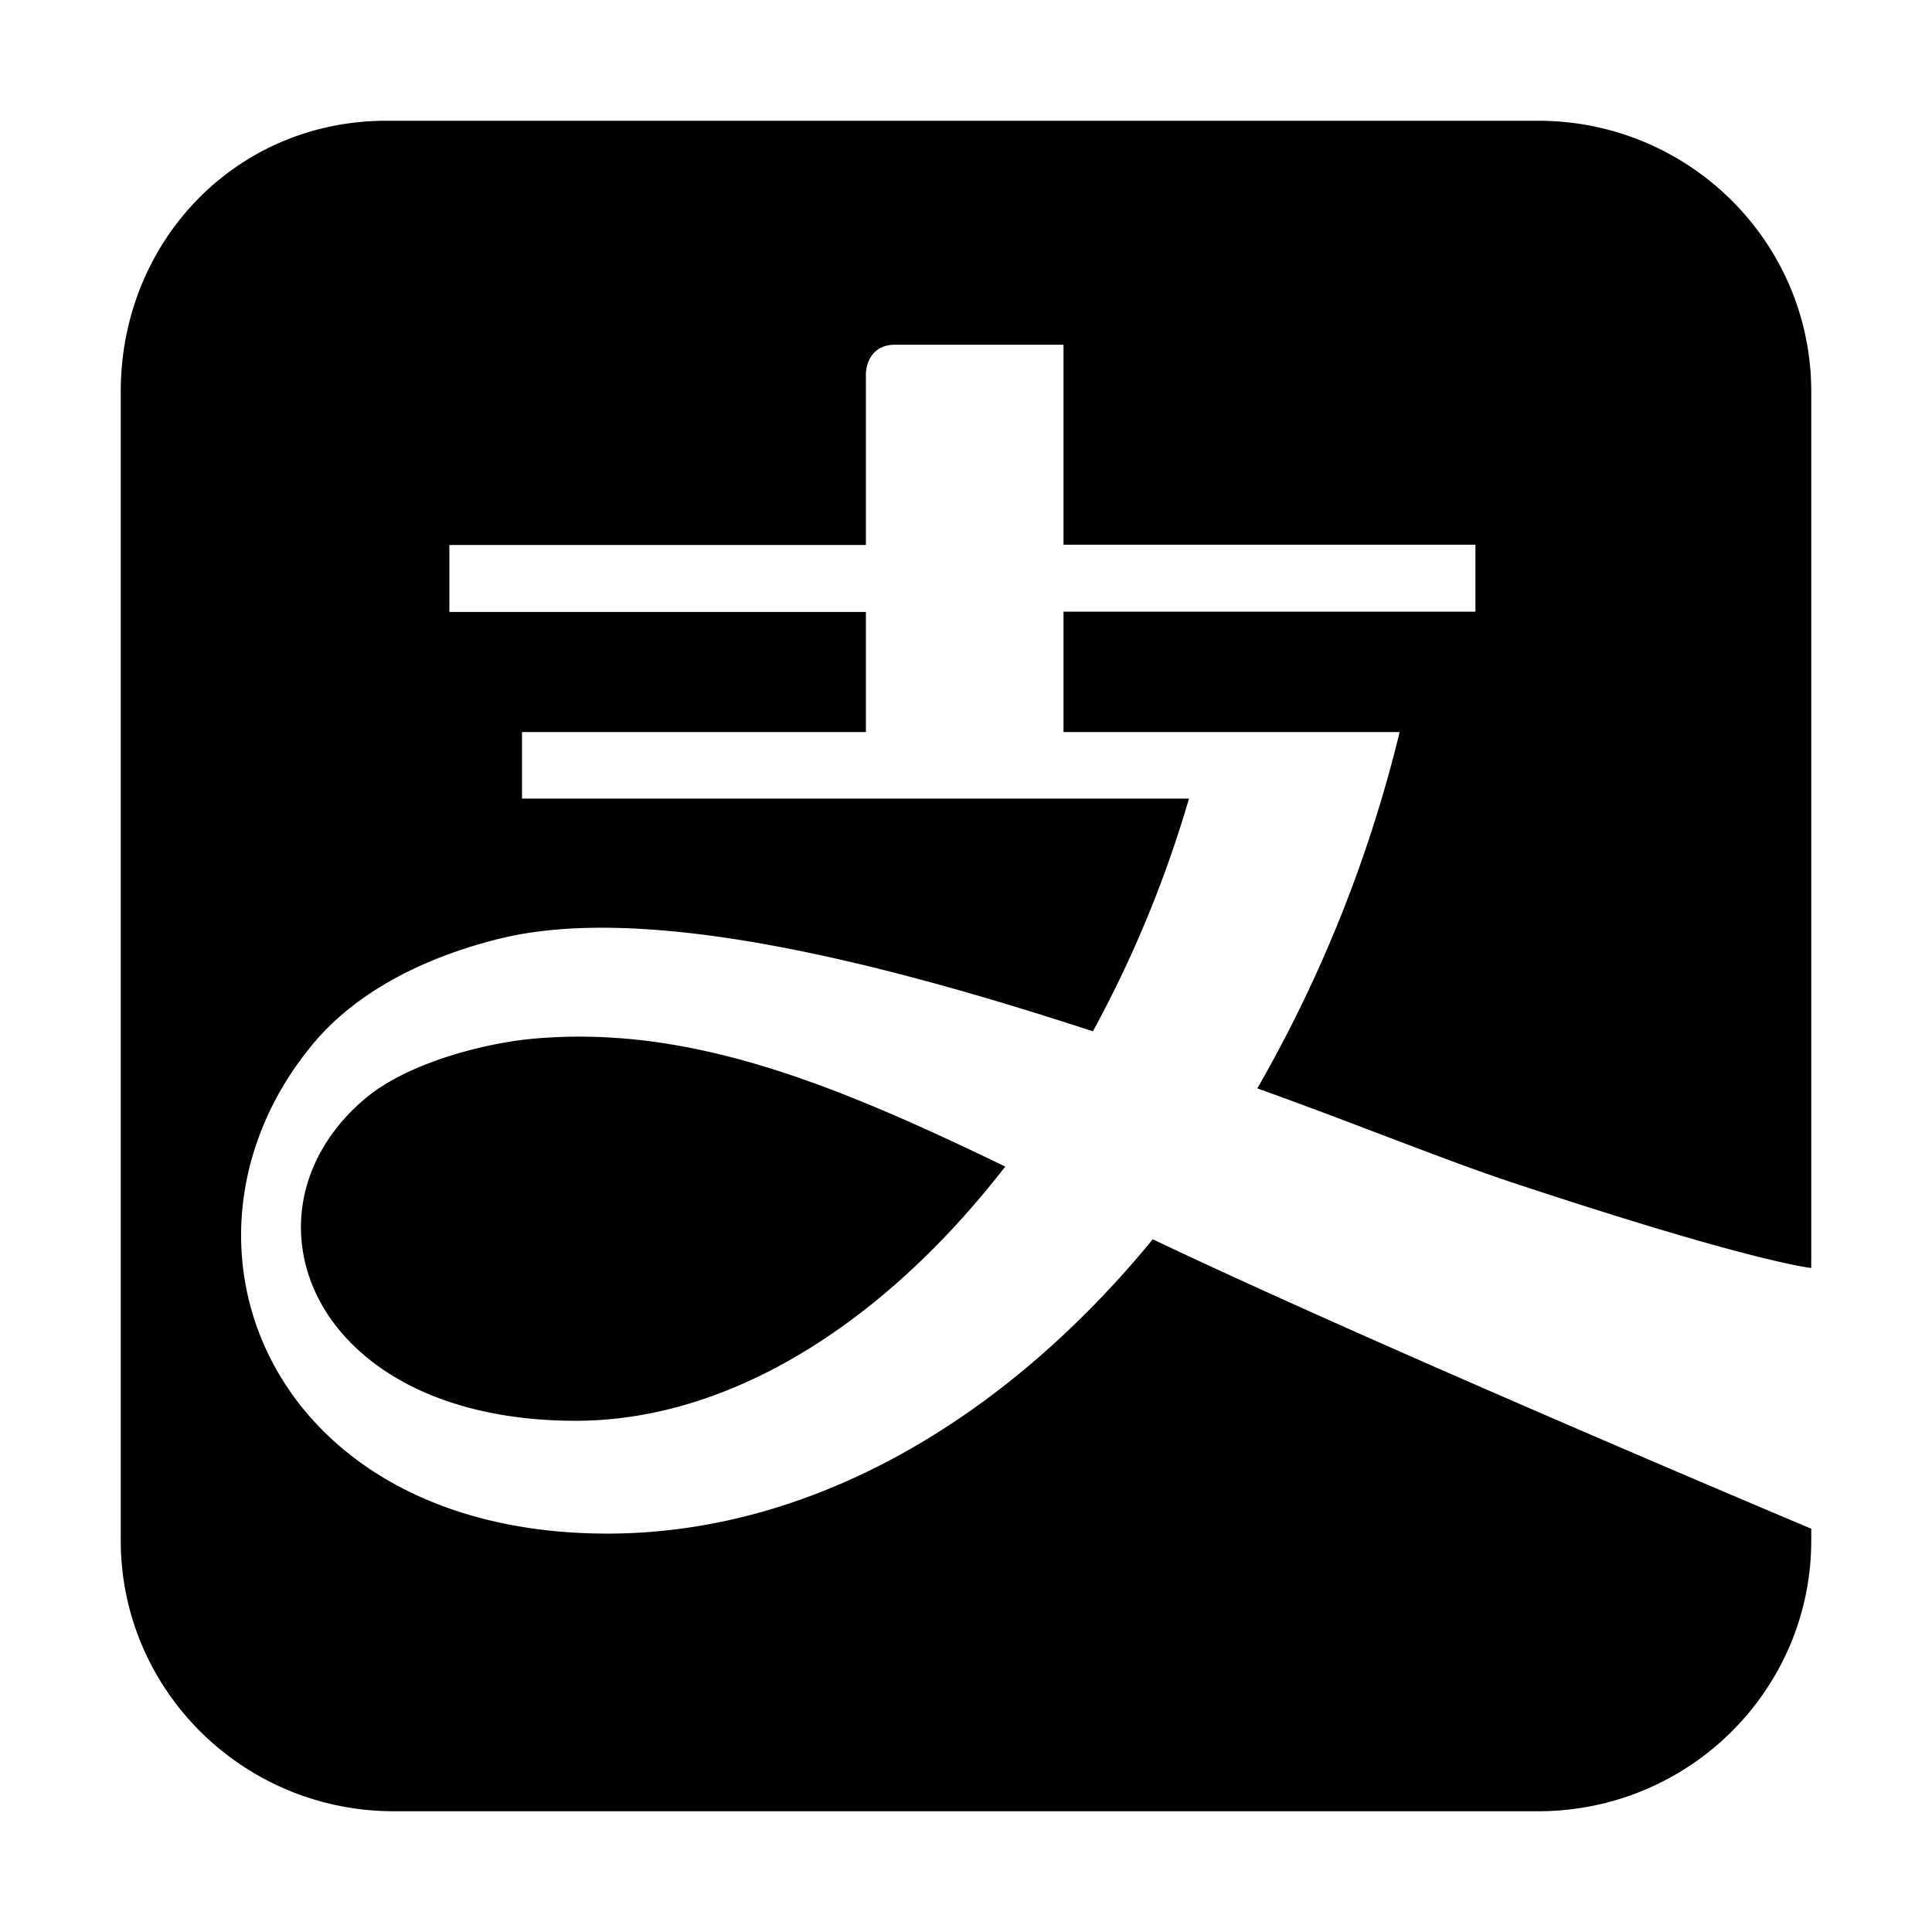 <svg xmlns="http://www.w3.org/2000/svg" viewBox="0 0 512 512" class="ionicon"><path d="M102.41 32C62.38 32 32 64.12 32 103.78v304.45C32 447.86 64.38 480 104.41 480h303.2c40 0 72.39-32.14 72.39-71.77v-3.11c-1.35-.56-115.47-48.57-174.5-76.7-39.82 48.57-91.18 78-144.5 78-90.18 0-120.8-78.22-78.1-129.72 9.31-11.22 25.15-21.94 49.73-28 38.45-9.36 99.64 5.85 157 24.61a309.4 309.4 0 0 0 25.46-61.67H138.34V194h91.13v-31.83H119.09v-17.75h110.38V99s0-7.65 7.82-7.65h44.55v53H391v17.75H281.84V194h89.08a359.4 359.4 0 0 1-37.72 94.43c27 9.69 49.31 18.88 67.39 24.89 60.32 20 77.23 22.45 79.41 22.7V103.78C480 64.12 447.6 32 407.61 32zM152 274.73q-5.81.06-11.67.63c-11.3 1.13-32.5 6.07-44.09 16.23-34.74 30-13.94 84.93 56.37 84.93 40.87 0 81.71-25.9 113.79-67.37-41.36-20-77-34.85-114.4-34.42"/></svg>